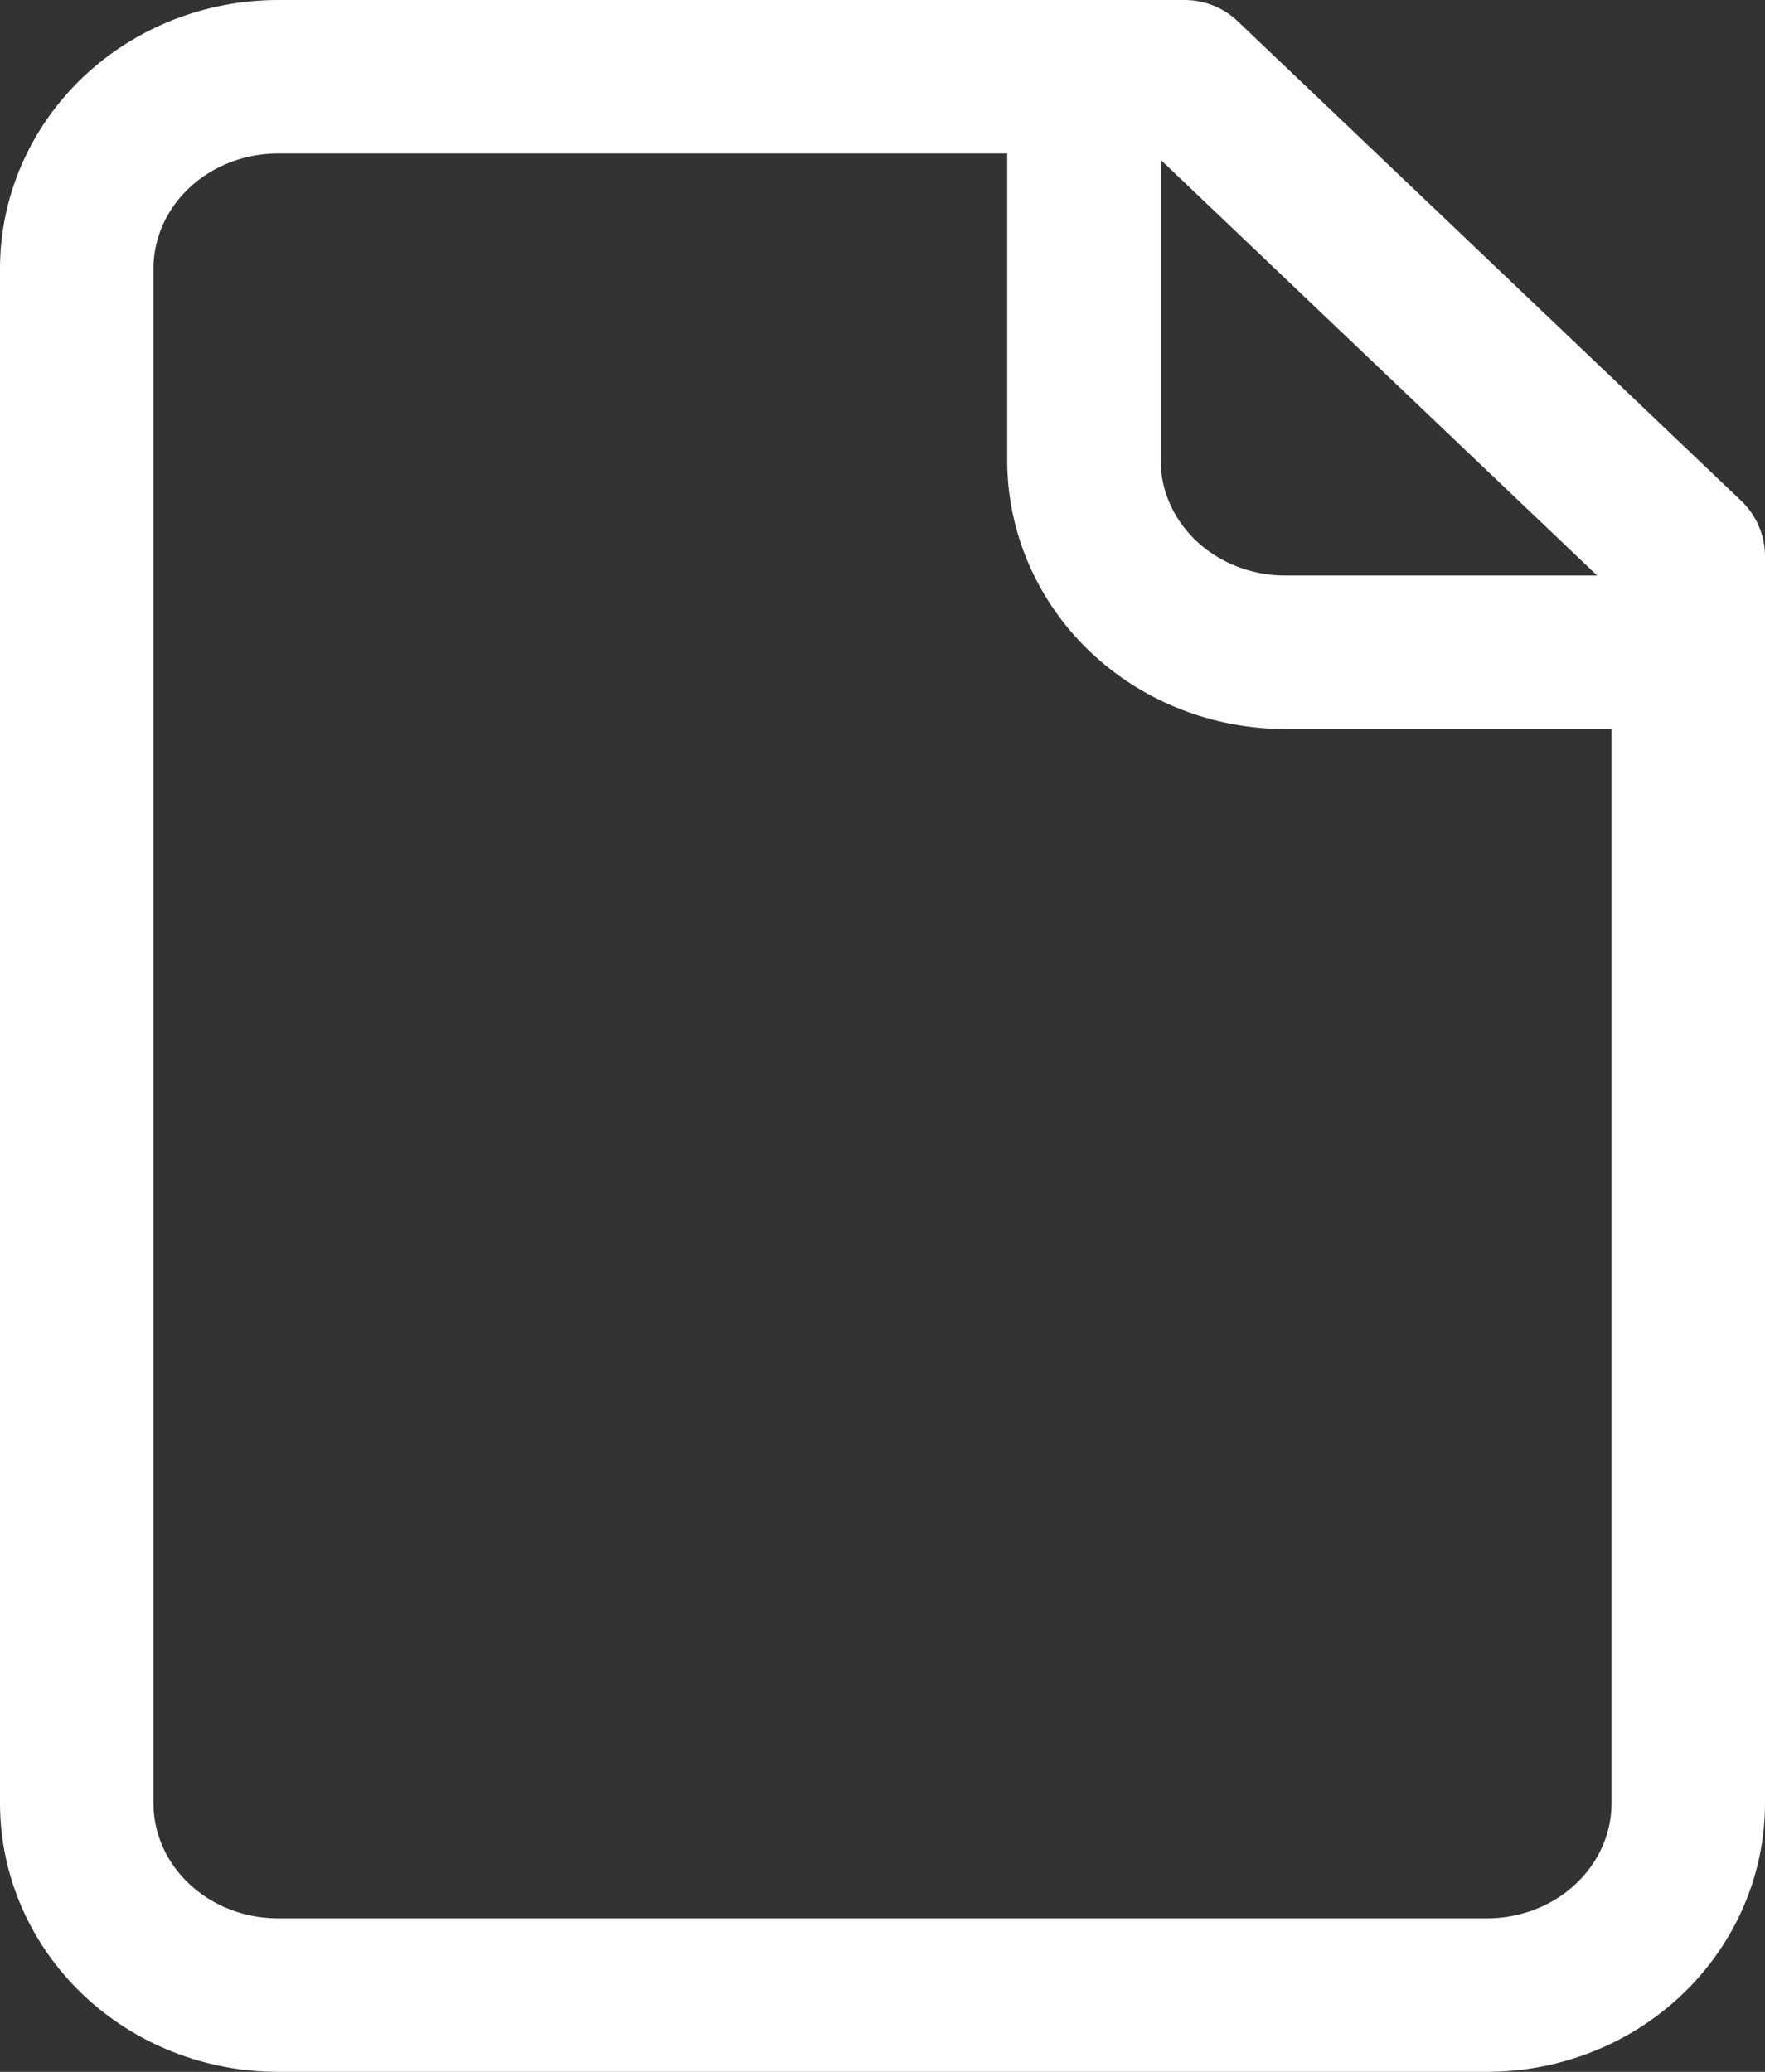 <svg width="23" height="27" viewBox="0 0 23 27" fill="none" xmlns="http://www.w3.org/2000/svg">
<rect x="0" y="0" width="23" height="27" fill="#333333" stroke="none"/>
<path d="M14.125 1V6C14.125 6.663 14.402 7.299 14.894 7.768C15.386 8.237 16.054 8.5 16.75 8.5H22M15.438 1H3.625C2.929 1 2.261 1.263 1.769 1.732C1.277 2.201 1 2.837 1 3.5V23.5C1 24.163 1.277 24.799 1.769 25.268C2.261 25.737 2.929 26 3.625 26H19.375C20.071 26 20.739 25.737 21.231 25.268C21.723 24.799 22 24.163 22 23.5V7.25L15.438 1Z" stroke="white" stroke-width="2" stroke-linecap="round" stroke-linejoin="round"/>
</svg>
